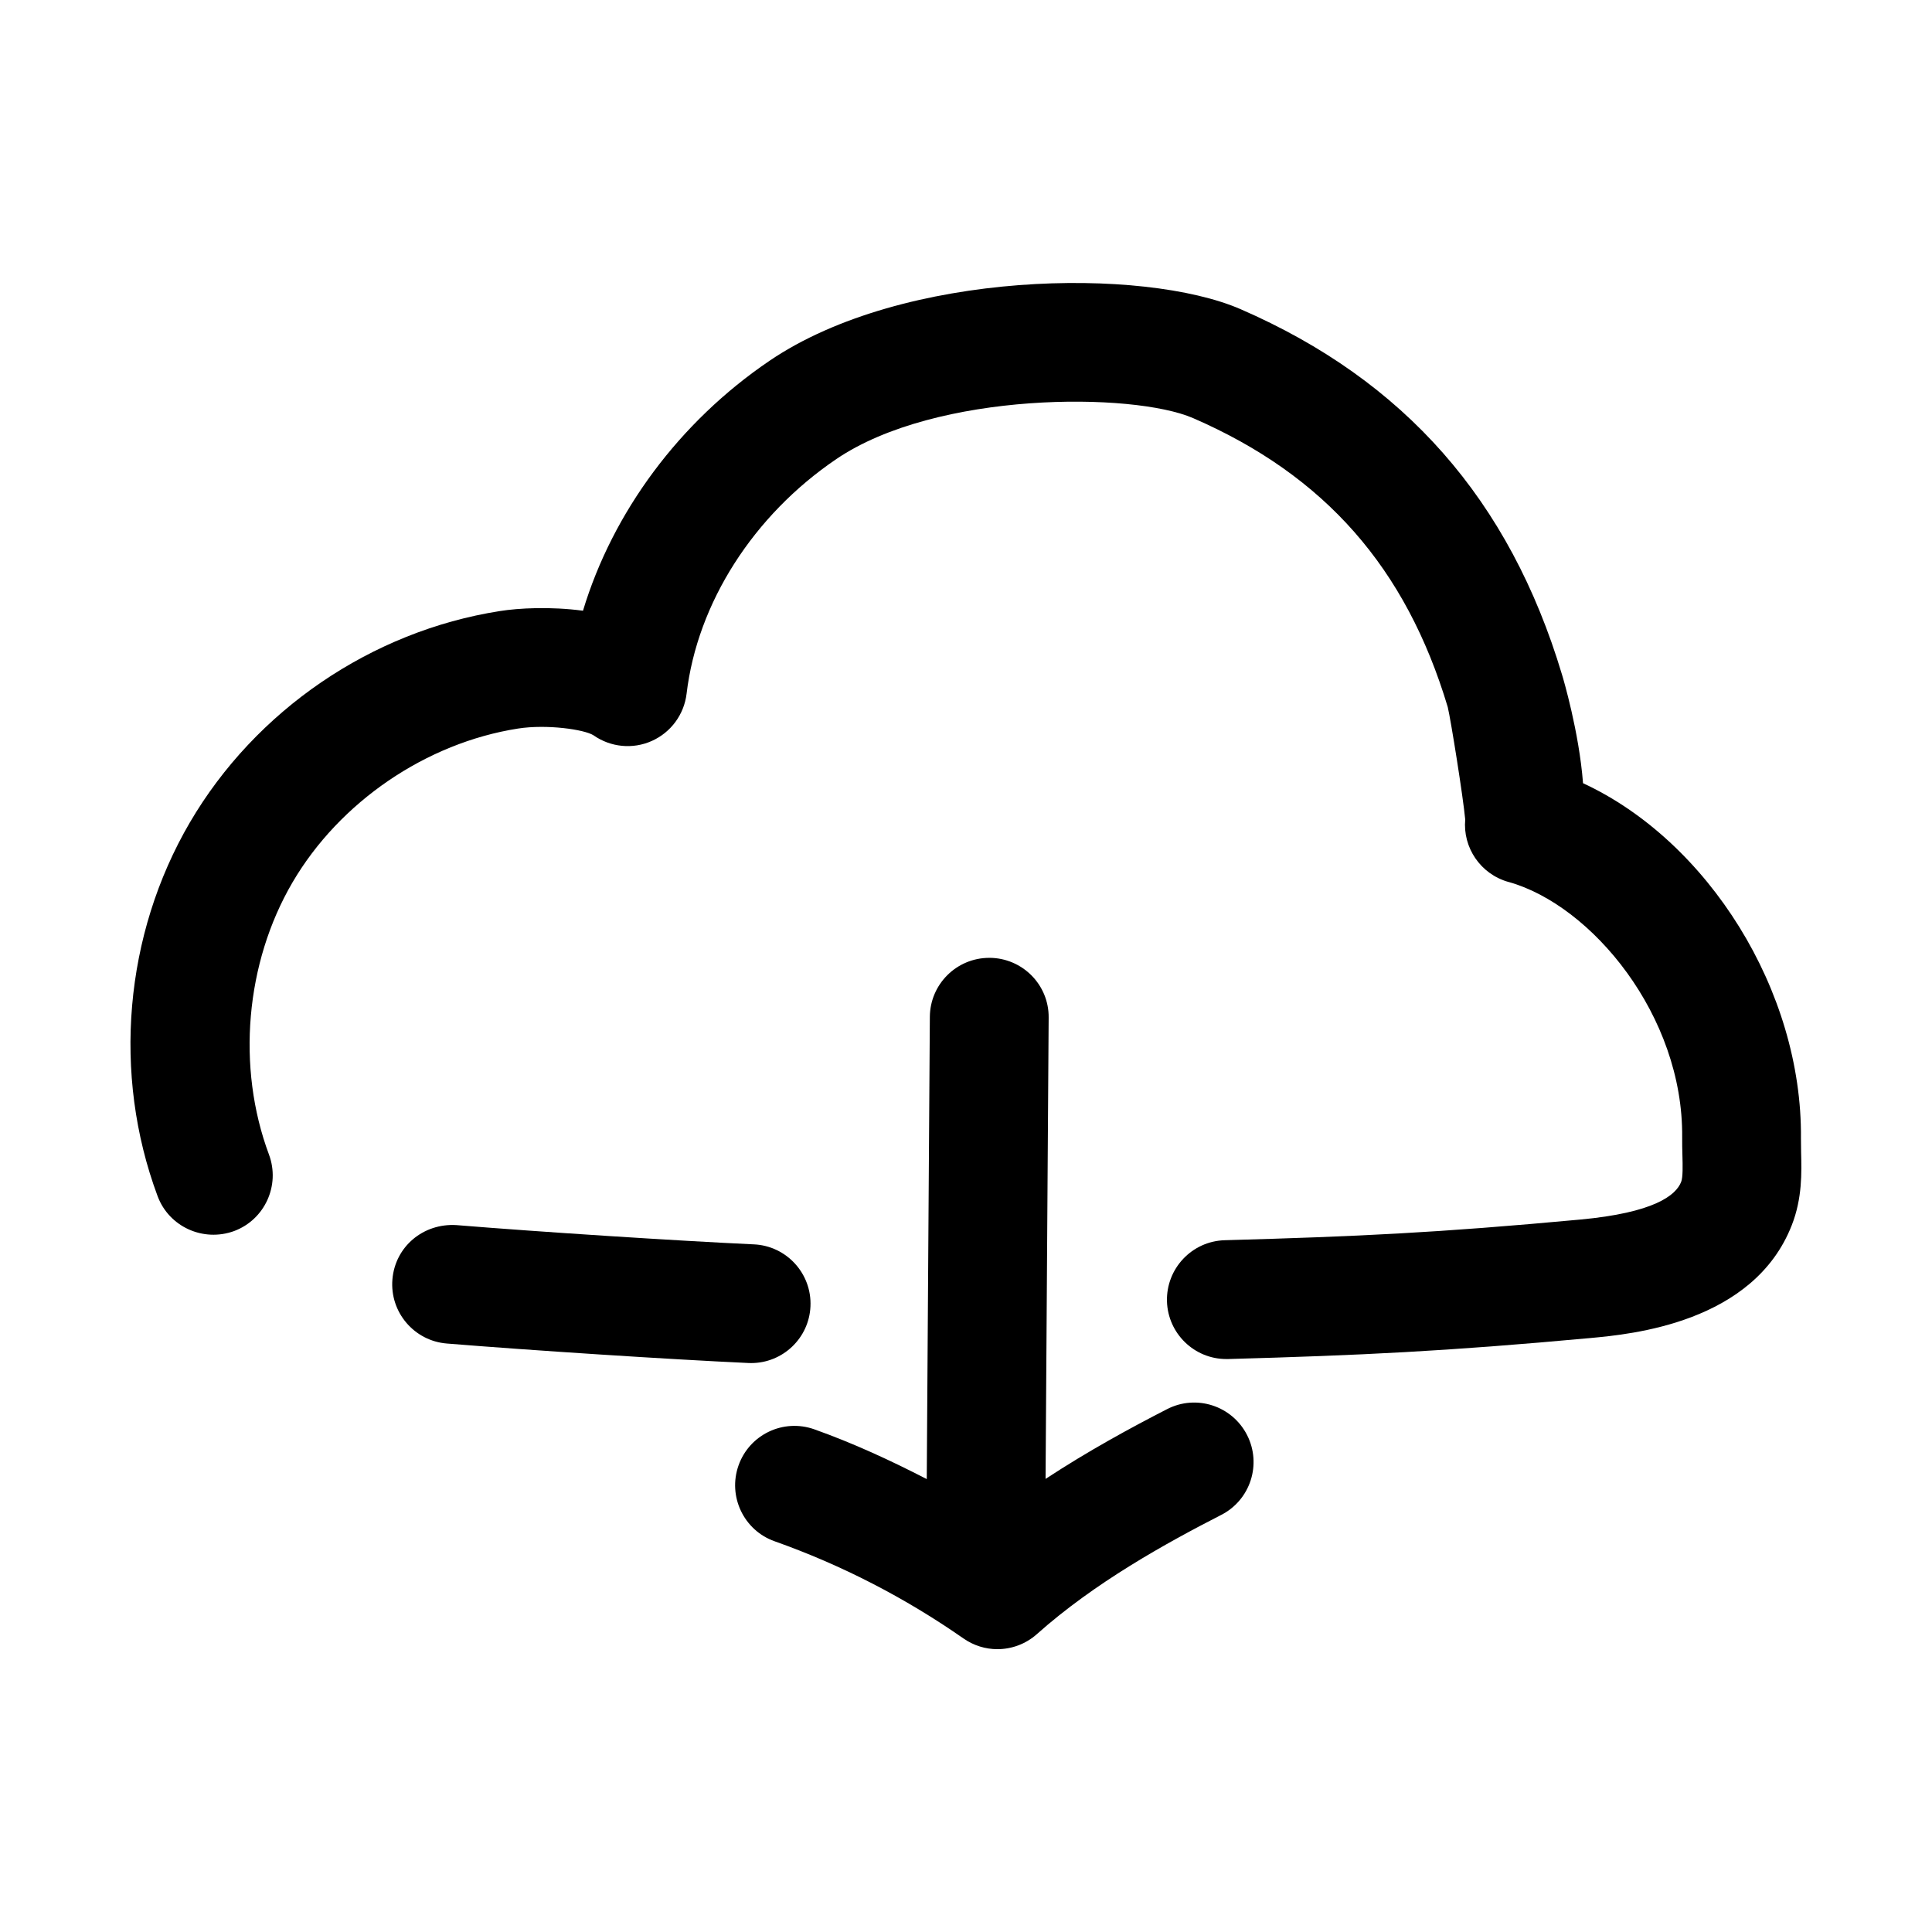 <?xml version="1.0" encoding="UTF-8"?>
<!-- Uploaded to: ICON Repo, www.svgrepo.com, Generator: ICON Repo Mixer Tools -->
<svg fill="#000000" width="800px" height="800px" version="1.1" viewBox="144 144 512 512" xmlns="http://www.w3.org/2000/svg">
 <g>
  <path d="m621.27 445.72c0.395-39.156-24.641-78.832-57.75-94.164-1.039-13.555-5.273-27.82-5.574-28.781-13.871-46.273-41.738-77.949-85.176-96.84-25.711-11.18-89.426-10.359-124.82 13.664-23.945 16.23-41.578 40.164-49.453 66.25-8.645-1.148-17.035-0.707-22.059 0.094-34.008 5.336-64.707 26.277-82.121 56.016-17.383 29.742-20.578 66.738-8.551 99.031 3.039 8.156 12.121 12.219 20.262 9.258 8.156-3.039 12.281-12.121 9.258-20.262-8.645-23.16-6.25-50.805 6.219-72.125 12.484-21.332 35.41-36.984 59.812-40.793 7.637-1.18 17.539 0.25 19.965 1.793 4.535 3.18 10.406 3.762 15.461 1.496 5.055-2.266 8.551-7.008 9.211-12.516 2.852-24.008 17.68-47.262 39.691-62.188 26.512-17.98 78.578-17.789 94.574-10.832 34.906 15.176 56.379 39.66 67.449 76.562 0.82 3.402 4.078 23.82 4.629 29.789-0.676 7.414 4.031 14.484 11.477 16.562h0.016 0.016c22.012 6.156 46.32 35.441 45.988 67.684-0.016 1.559 0.016 3.117 0.062 4.691 0.078 2.769 0.156 5.887-0.332 7.102-1.387 3.574-7.18 8.188-26.859 9.996-37.926 3.512-58.805 4.473-94.102 5.465-8.691 0.25-15.523 7.496-15.305 16.184 0.25 8.535 7.242 15.305 15.727 15.305h0.457c35.281-0.992 57.527-2.031 96.102-5.574 10.691-0.992 43.203-3.984 53.309-29.93 2.785-7.133 2.598-13.887 2.457-19.332z"/>
  <path d="m343.78 473.77c-20.09-0.93-56.914-3.305-78.801-5.102-8.848-0.551-16.281 5.746-16.988 14.406s5.746 16.266 14.406 16.973c22.184 1.812 59.543 4.234 79.934 5.164 0.25 0.016 0.488 0.016 0.738 0.016 8.359 0 15.336-6.582 15.711-15.02 0.398-8.676-6.324-16.043-15-16.438z"/>
  <path d="m406.27 397.84h-0.109c-8.645 0-15.68 6.977-15.742 15.633l-0.82 122.5c-9.652-4.977-19.508-9.523-29.773-13.18-8.234-2.93-17.207 1.371-20.105 9.555-2.898 8.188 1.371 17.207 9.555 20.105 17.773 6.297 34.59 14.973 50.035 25.742 2.723 1.906 5.871 2.852 9.004 2.852 3.762 0 7.527-1.355 10.484-4 15.305-13.648 34.133-24.043 48.84-31.582 7.731-3.953 10.801-13.445 6.832-21.191s-13.445-10.832-21.191-6.832c-9.621 4.93-20.891 11.066-32.195 18.484l0.82-122.27c0.078-8.672-6.941-15.754-15.633-15.82z"/>
 </g>
</svg>